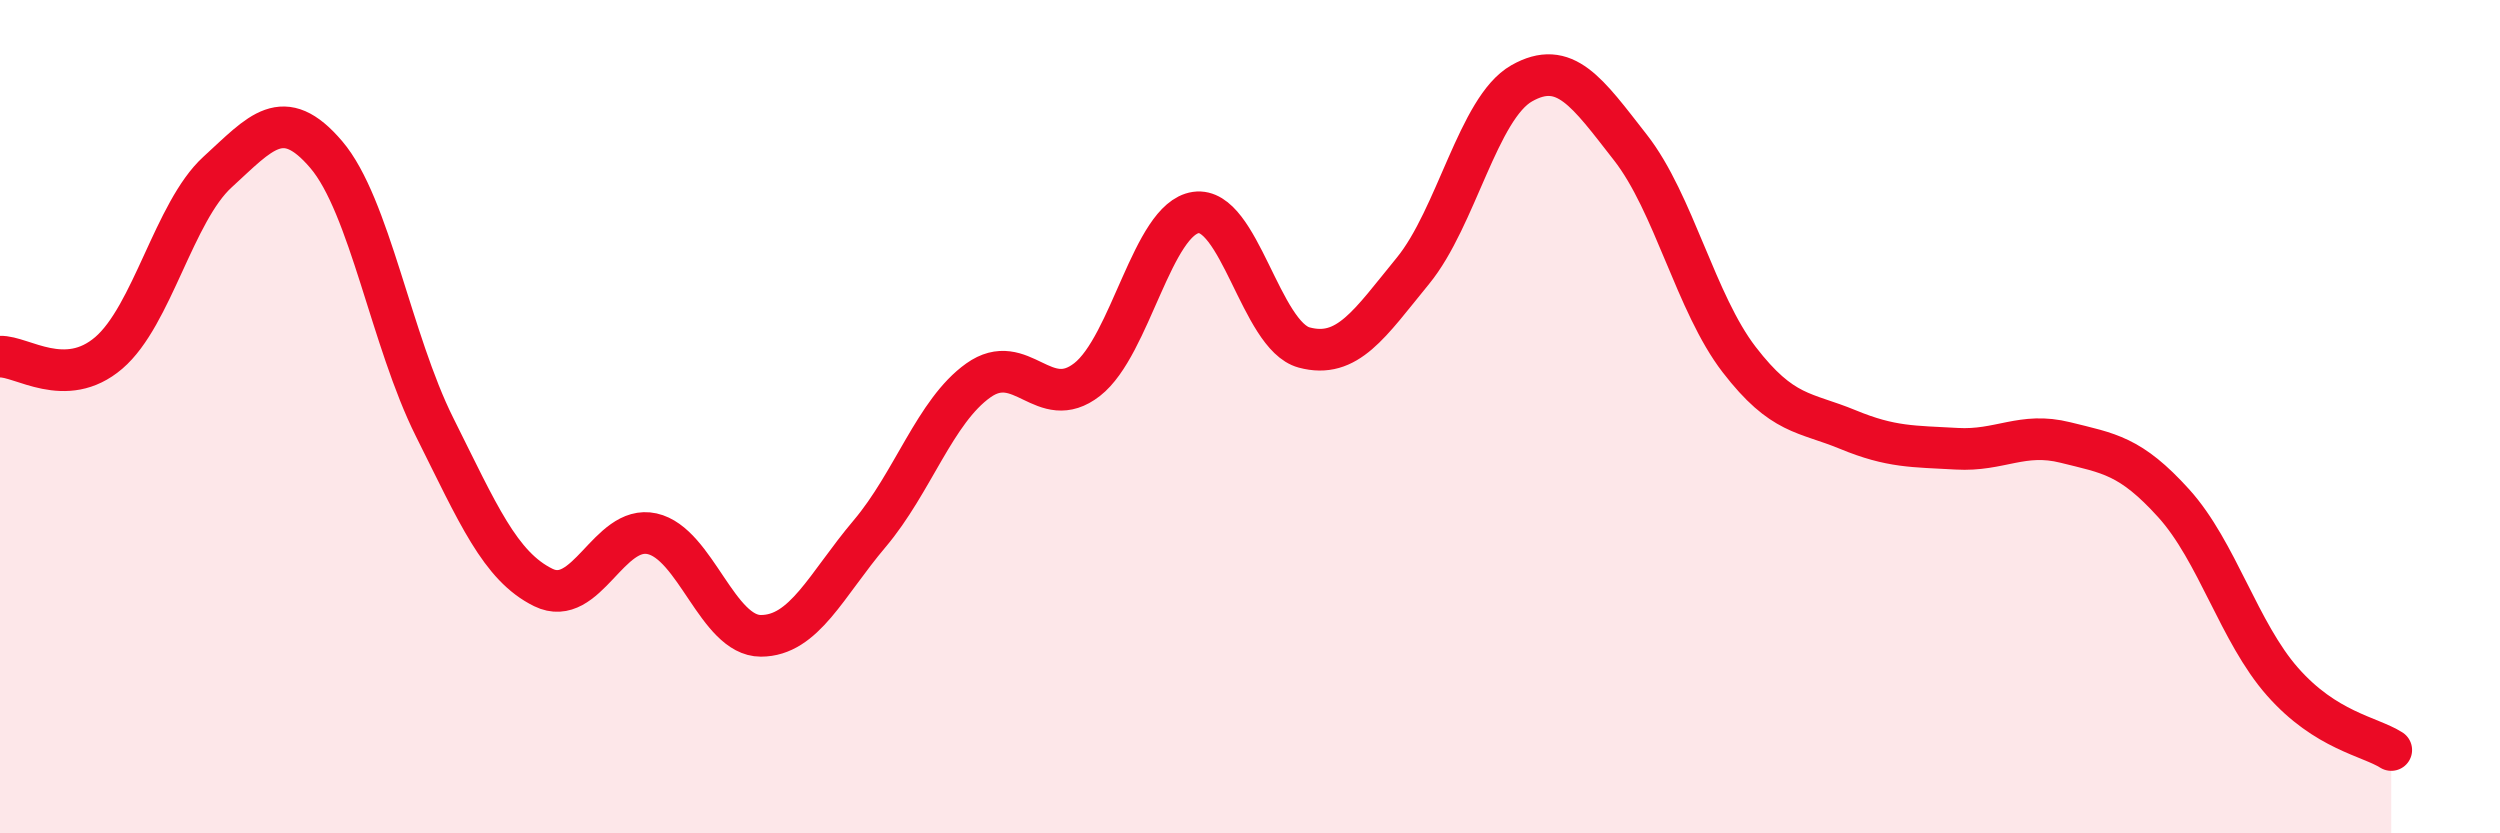 
    <svg width="60" height="20" viewBox="0 0 60 20" xmlns="http://www.w3.org/2000/svg">
      <path
        d="M 0,8.56 C 0.52,8.54 1.57,9.36 2.61,8.47 C 3.65,7.58 4.18,5.08 5.22,4.13 C 6.26,3.18 6.79,2.49 7.83,3.71 C 8.87,4.93 9.39,8.17 10.43,10.25 C 11.47,12.33 12,13.59 13.04,14.1 C 14.08,14.61 14.61,12.58 15.65,12.81 C 16.69,13.04 17.22,15.26 18.26,15.26 C 19.3,15.26 19.83,14.04 20.87,12.81 C 21.91,11.58 22.44,9.87 23.48,9.13 C 24.52,8.39 25.05,9.92 26.09,9.11 C 27.13,8.3 27.66,5.25 28.7,5.1 C 29.74,4.95 30.26,8.06 31.3,8.34 C 32.34,8.62 32.87,7.77 33.91,6.5 C 34.95,5.23 35.48,2.59 36.52,2 C 37.56,1.41 38.09,2.21 39.13,3.54 C 40.17,4.87 40.7,7.28 41.74,8.63 C 42.78,9.98 43.31,9.88 44.35,10.31 C 45.39,10.74 45.92,10.71 46.96,10.77 C 48,10.83 48.53,10.36 49.57,10.62 C 50.61,10.88 51.13,10.93 52.17,12.08 C 53.21,13.23 53.74,15.18 54.78,16.36 C 55.82,17.54 56.87,17.67 57.39,18L57.39 20L0 20Z"
        fill="#EB0A25"
        opacity="0.1"
        stroke-linecap="round"
        stroke-linejoin="round"
      />
      <path
        d="M 0,8.56 C 0.52,8.54 1.57,9.36 2.61,8.47 C 3.65,7.58 4.18,5.08 5.22,4.13 C 6.26,3.18 6.79,2.49 7.83,3.71 C 8.87,4.93 9.39,8.17 10.43,10.25 C 11.47,12.33 12,13.59 13.04,14.1 C 14.08,14.61 14.61,12.58 15.65,12.81 C 16.69,13.04 17.22,15.26 18.26,15.26 C 19.3,15.26 19.83,14.04 20.87,12.81 C 21.91,11.58 22.44,9.87 23.48,9.13 C 24.52,8.39 25.05,9.92 26.09,9.11 C 27.13,8.3 27.66,5.25 28.7,5.1 C 29.74,4.95 30.26,8.06 31.3,8.34 C 32.34,8.62 32.87,7.77 33.91,6.5 C 34.95,5.23 35.48,2.59 36.52,2 C 37.56,1.41 38.09,2.21 39.13,3.54 C 40.17,4.87 40.7,7.28 41.74,8.63 C 42.78,9.98 43.31,9.88 44.35,10.31 C 45.39,10.74 45.92,10.71 46.96,10.77 C 48,10.83 48.53,10.36 49.57,10.62 C 50.61,10.88 51.13,10.93 52.17,12.08 C 53.21,13.23 53.74,15.18 54.78,16.36 C 55.82,17.54 56.87,17.67 57.39,18"
        stroke="#EB0A25"
        stroke-width="1"
        fill="none"
        stroke-linecap="round"
        stroke-linejoin="round"
      />
    </svg>
  